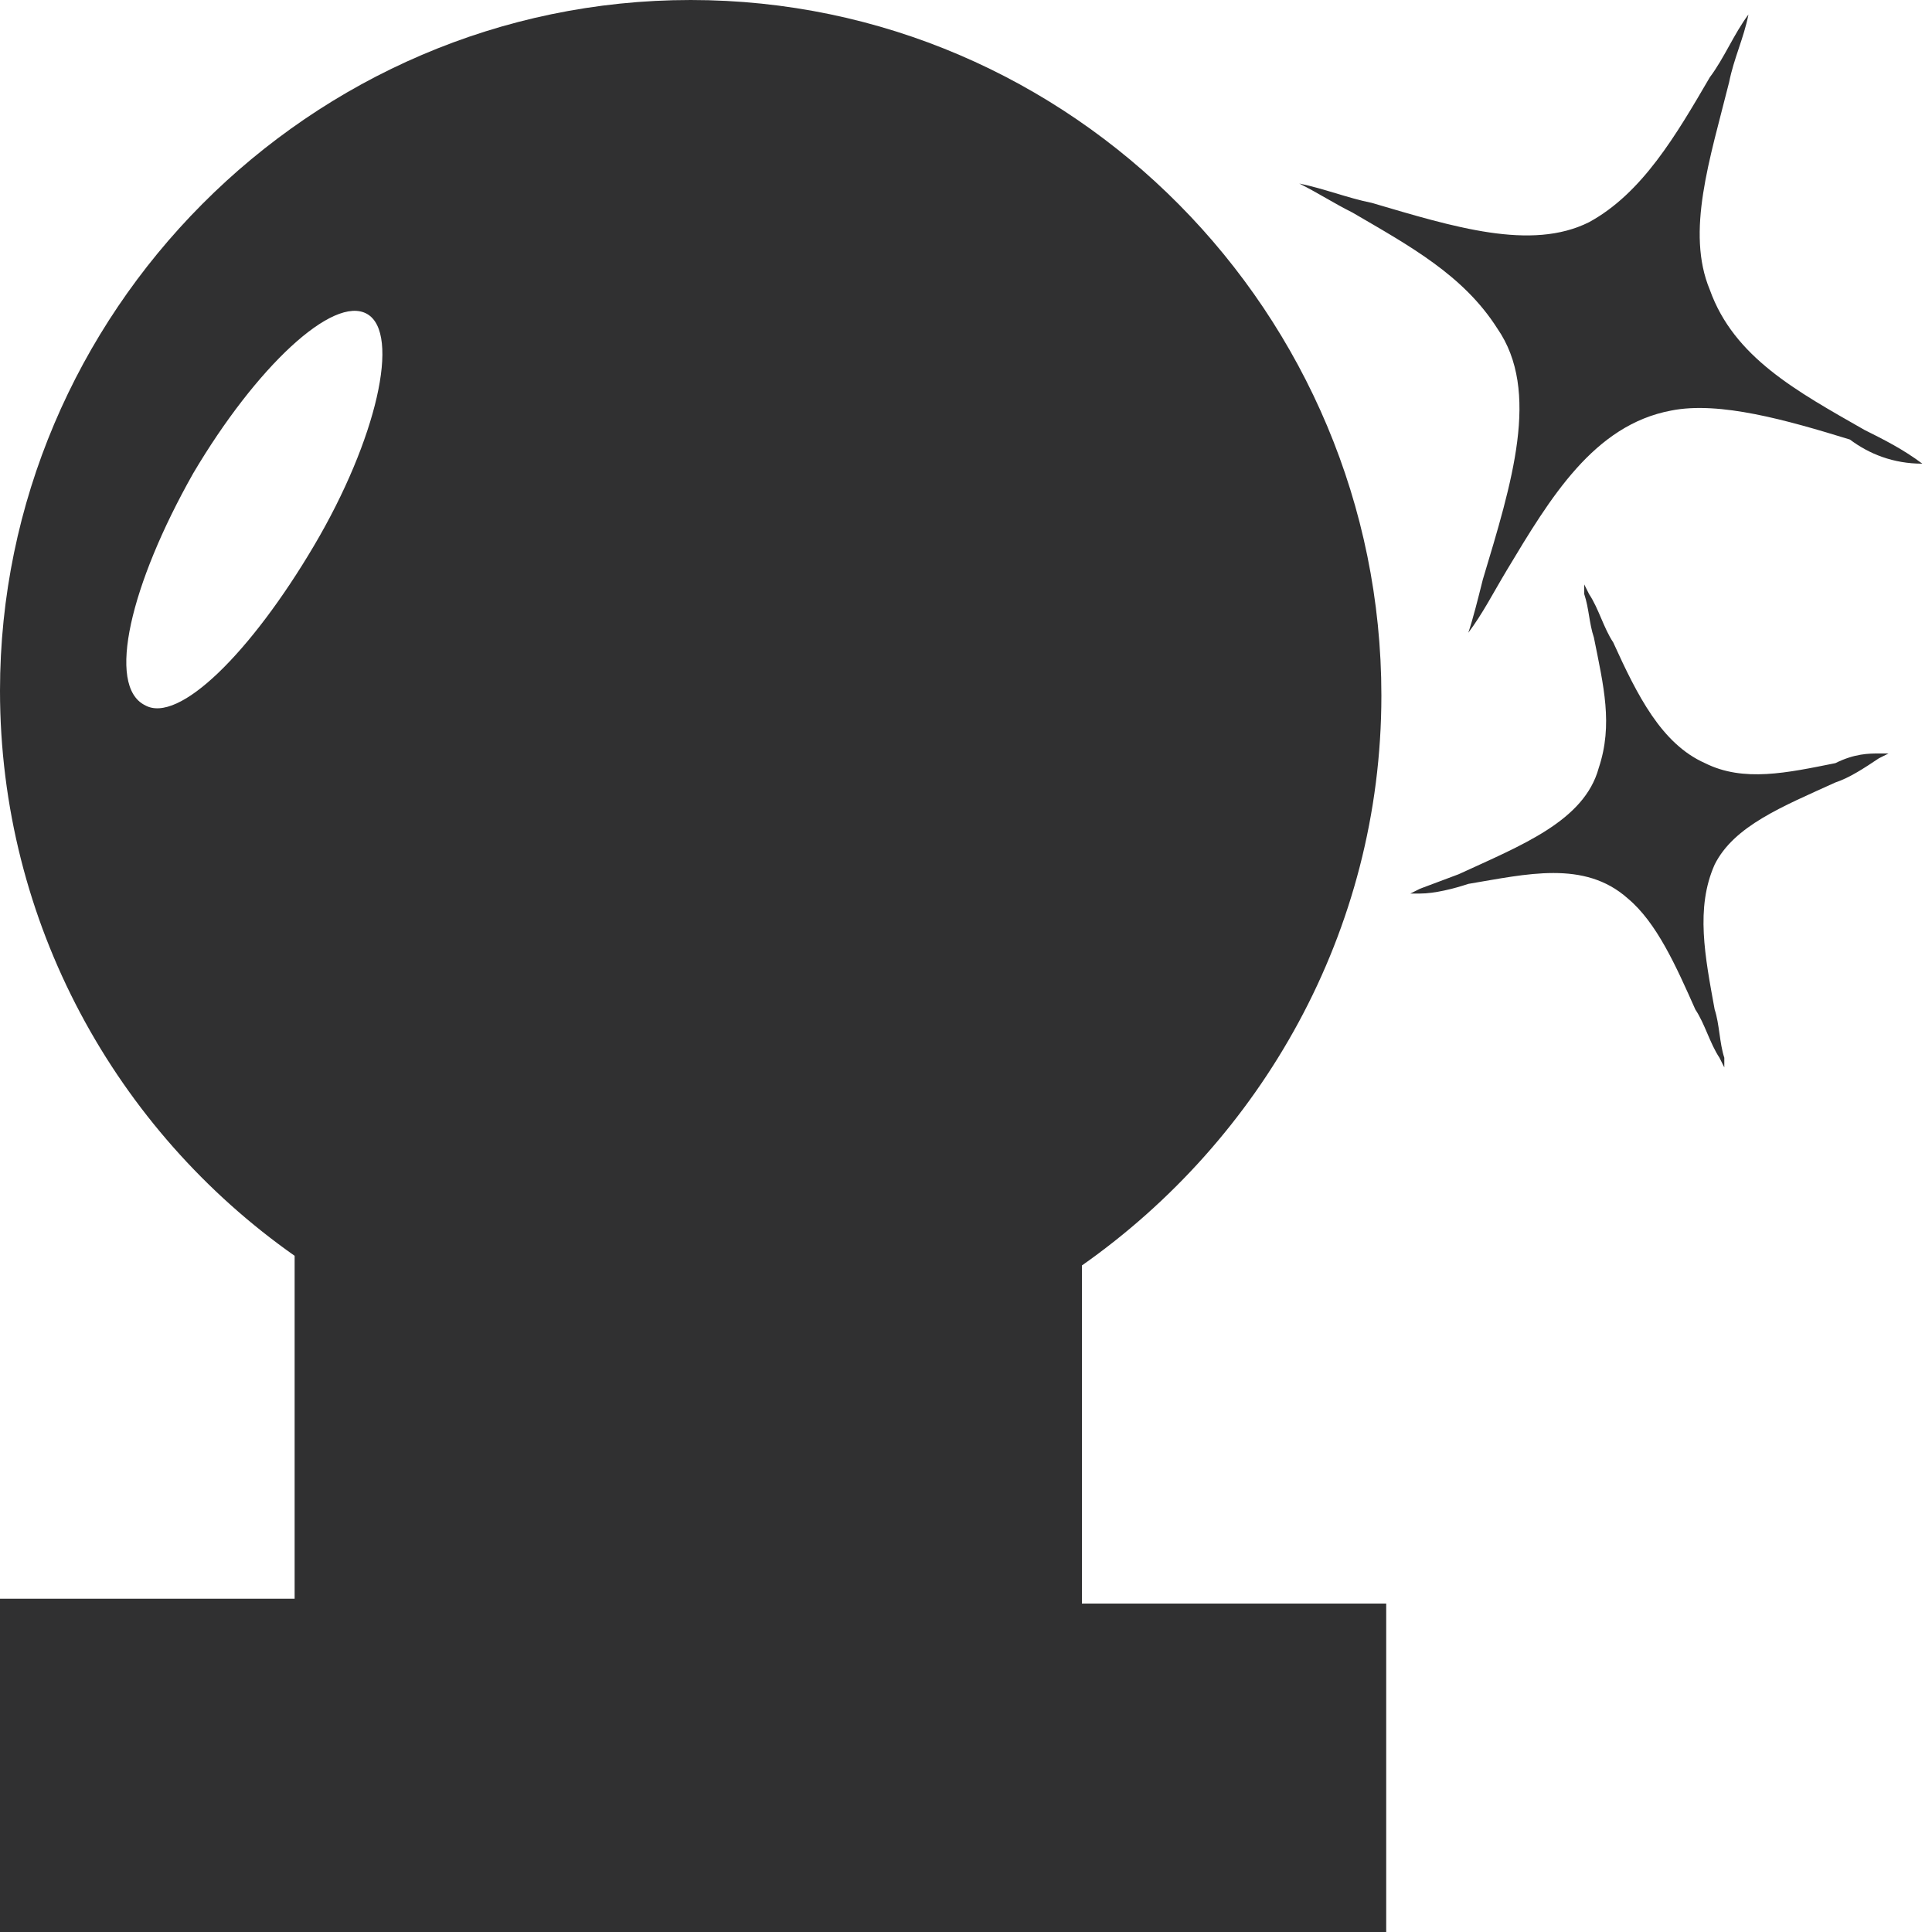<svg width="40" height="40" viewBox="0 0 40 40" fill="none" xmlns="http://www.w3.org/2000/svg">
<g clip-path="url(#clip0_645_703)">
<path d="M39.8 9.6C39.4 9.3 39 9.1 38.6 8.9C37.2 8.1 35.9 7.4 35.4 6C34.9 4.8 35.4 3.3 35.8 1.7C35.9 1.2 36.1 0.8 36.2 0.3C35.9 0.7 35.7 1.2 35.4 1.6C34.7 2.8 34 4 32.9 4.6C31.7 5.2 30.1 4.7 28.4 4.2C27.9 4.1 27.4 3.9 26.9 3.8C27.3 4 27.6 4.2 28 4.4C29.2 5.1 30.3 5.7 31 6.8C31.9 8.1 31.3 10 30.7 12C30.6 12.4 30.5 12.8 30.4 13.1C30.7 12.7 30.9 12.3 31.2 11.8C32.1 10.3 33 8.8 34.6 8.5C35.6 8.3 37 8.7 38.3 9.1C38.7 9.4 39.2 9.6 39.8 9.6Z" fill="#303031"/>
<path d="M38 15.8C37 16 36.1 16.2 35.3 15.8C34.4 15.4 33.9 14.4 33.4 13.3C33.2 13 33.1 12.6 32.9 12.3L32.8 12.1V12.3C32.9 12.6 32.9 12.9 33 13.2C33.2 14.2 33.4 15 33.1 15.9C32.8 17 31.5 17.5 30.2 18.1L29.4 18.4L29.2 18.5H29.4C29.7 18.5 30.1 18.4 30.4 18.3C31.6 18.1 32.8 17.8 33.7 18.6C34.3 19.1 34.7 20 35.1 20.9C35.3 21.2 35.4 21.6 35.6 21.9L35.7 22.1V21.9C35.6 21.6 35.6 21.2 35.5 20.9C35.3 19.8 35.1 18.8 35.5 17.9C35.9 17.1 36.9 16.7 38 16.2C38.3 16.1 38.6 15.9 38.9 15.7L39.1 15.6H38.9C38.7 15.6 38.4 15.6 38 15.8Z" fill="#303031"/>
<path d="M22.4 33.2V26.2C26.1 23.6 28.6 19.3 28.6 14.4C28.6 6.5 22.2 0 14.3 0C6.4 0 0 6.5 0 14.3C0 19.1 2.4 23.4 6.1 26V33.1H0V40H28.7V33.2H22.4ZM3 14.6C2.2 14.2 2.7 12.1 4 9.8C5.3 7.6 6.9 6.1 7.6 6.5C8.3 6.9 7.8 9.1 6.5 11.3C5.2 13.5 3.7 15 3 14.6Z" fill="#303031"/>
</g>
<defs>
<clipPath id="clip0_645_703">
<rect width="40" height="40" fill="white"/>
</clipPath>
</defs>
</svg>
